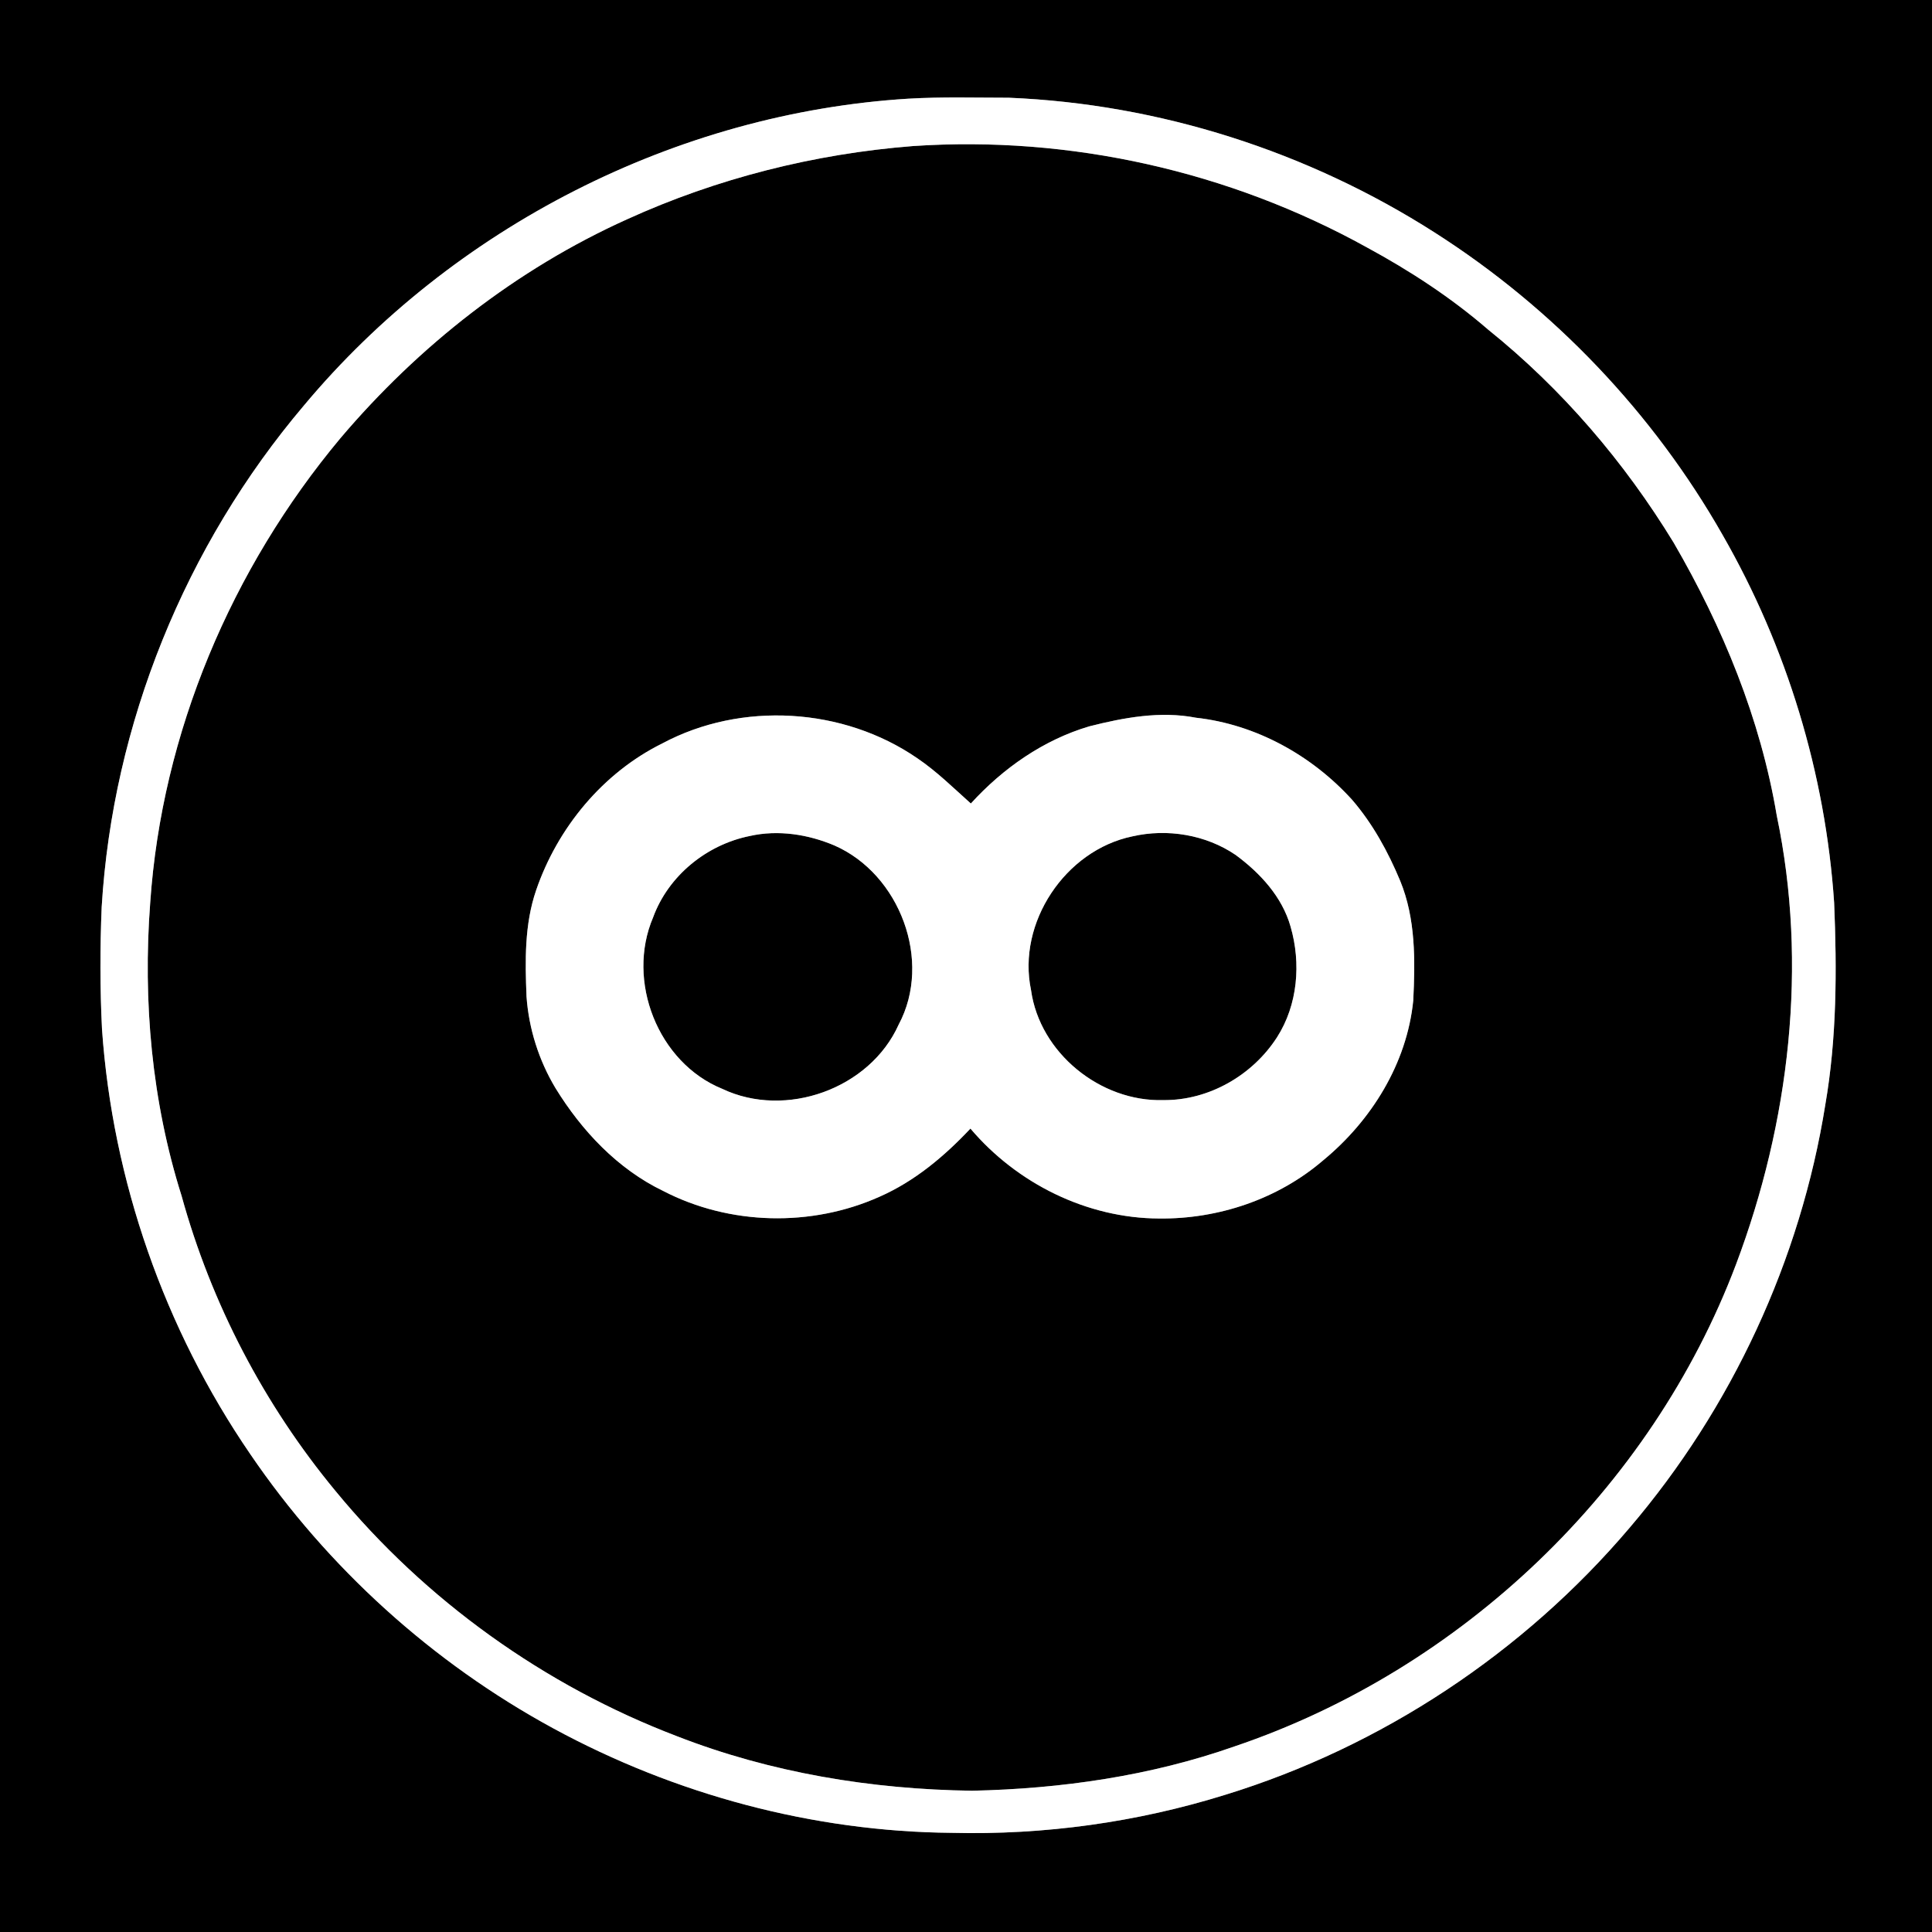 <svg height="475pt" viewBox="0 0 475 475" width="475pt" xmlns="http://www.w3.org/2000/svg"><rect x="0" y="0" width="475" height="475" fill="#808080" stroke="none"/><path d="m0 0h475v475h-475zm223.35 24.26c-57.1 3.53-112 31.59-148.64 75.45-29.15 34.39-46.99 78.26-49.71 123.28-.42 10.01-.42 20.05.08 30.06 2.6 37.21 15.35 73.64 36.42 104.41 19.03 27.97 44.8 51.31 74.53 67.47 29.94 16.27 63.85 25.4 97.96 25.69 22.74.57 45.53-2.59 67.24-9.35 38.49-11.83 73.37-34.96 99.41-65.64 25.12-29.44 42.03-65.8 48.13-104.03 2.83-16.38 2.86-33.09 2.17-49.65-2.13-31.69-11.61-62.87-27.42-90.42-17.08-30.03-41.62-55.74-70.73-74.32-31.2-19.96-67.69-31.65-104.72-33.18-8.24 0-16.5-.25-24.72.23z"/><path d="m224.46 35.91c38.58-2.61 77.76 6.17 111.58 24.9 10.59 5.74 20.73 12.35 29.85 20.24 18.15 14.59 33.47 32.51 45.59 52.36 12.07 20.76 21.36 43.34 25.35 67.1 7.71 36.75 3.15 75.44-10.03 110.4-20.85 55.17-67.48 99.6-123.27 118.46-20.7 7.28-42.66 10.43-64.53 10.9-24.71-.33-49.5-4.41-72.58-13.41-32.55-12.41-61.83-33.39-83.95-60.3-17.52-21.17-30.53-46.06-37.83-72.56-7.33-23.2-9.54-47.85-7.71-72.05 2.86-41.78 19.98-82.15 46.75-114.2 19.26-22.72 43.27-41.57 70.48-53.83 22.13-10.08 46.07-16.11 70.3-18.01m-61.63 146.87c-14.62 7.23-25.75 20.74-31.01 36.07-2.89 8.4-2.72 17.38-2.37 26.14.56 7.92 3.03 15.7 7.11 22.51 6.46 10.51 15.29 19.92 26.52 25.32 16.3 8.45 36.41 8.9 53.13 1.42 8.65-3.8 15.96-9.94 22.38-16.77 11.43 13.49 28.62 22.05 46.4 22.11 14.57.16 29.21-4.76 40.31-14.29 11.86-9.76 20.61-23.83 22.16-39.29.49-9.87.61-20.13-3.21-29.43-2.98-7.15-6.76-14.07-11.84-19.95-9.9-10.91-23.65-18.53-38.37-20.16-8.76-1.7-17.72-.04-26.23 2.12-11.29 3.34-21.24 10.32-29.12 18.97-4.29-3.83-8.4-7.91-13.18-11.14-18.16-12.49-43.23-14.03-62.68-3.63z"/><path d="m184.37 205.53c6.94-1.56 14.3-.41 20.79 2.34 16.05 7.03 24.15 28.38 15.79 44.03-7.09 15.81-27.79 23.22-43.38 15.8-15.84-6.44-23.67-26.54-17-42.15 3.75-10.25 13.16-17.89 23.8-20.02z"/><path d="m278.39 205.63c8.58-1.98 18.1-.42 25.41 4.57 6.01 4.43 11.43 10.28 13.5 17.62 2.61 8.98 1.78 19.23-3.33 27.2-6 9.34-16.77 15.56-27.95 15.45-15.46.46-30.39-11.59-32.53-27.04-3.48-16.55 8.41-34.38 24.9-37.8z"/><g fill="#fff"><path d="m223.35 24.26c8.22-.48 16.48-.23 24.72-.23 37.03 1.53 73.52 13.22 104.72 33.18 29.11 18.58 53.65 44.29 70.73 74.32 15.81 27.55 25.29 58.73 27.42 90.42.69 16.56.66 33.27-2.17 49.65-6.1 38.23-23.01 74.59-48.13 104.03-26.04 30.68-60.92 53.81-99.41 65.64-21.71 6.76-44.5 9.92-67.24 9.35-34.11-.29-68.02-9.42-97.96-25.69-29.73-16.16-55.5-39.5-74.53-67.47-21.07-30.77-33.82-67.2-36.42-104.41-.5-10.01-.5-20.05-.08-30.06 2.72-45.02 20.56-88.89 49.71-123.28 36.64-43.86 91.54-71.92 148.64-75.45m1.11 11.65c-24.23 1.9-48.17 7.93-70.3 18.01-27.21 12.26-51.22 31.11-70.48 53.83-26.77 32.05-43.89 72.42-46.75 114.2-1.83 24.2.38 48.85 7.71 72.05 7.3 26.5 20.31 51.39 37.83 72.56 22.12 26.91 51.4 47.89 83.95 60.3 23.08 9 47.87 13.08 72.58 13.41 21.87-.47 43.83-3.62 64.53-10.9 55.79-18.86 102.42-63.29 123.27-118.46 13.18-34.96 17.74-73.65 10.03-110.4-3.99-23.76-13.28-46.34-25.35-67.1-12.12-19.85-27.44-37.77-45.59-52.36-9.12-7.89-19.26-14.5-29.85-20.24-33.82-18.73-73-27.51-111.58-24.9z"/><path d="m162.83 182.78c19.45-10.4 44.52-8.86 62.68 3.63 4.78 3.23 8.89 7.31 13.18 11.14 7.88-8.65 17.83-15.63 29.12-18.97 8.51-2.16 17.47-3.82 26.23-2.12 14.72 1.63 28.47 9.25 38.37 20.16 5.08 5.88 8.86 12.8 11.84 19.95 3.82 9.3 3.7 19.56 3.21 29.43-1.55 15.46-10.3 29.53-22.16 39.29-11.1 9.53-25.74 14.45-40.31 14.29-17.78-.06-34.97-8.62-46.4-22.11-6.42 6.83-13.73 12.97-22.38 16.77-16.72 7.48-36.83 7.03-53.13-1.42-11.23-5.4-20.06-14.81-26.52-25.32-4.08-6.81-6.55-14.59-7.11-22.51-.35-8.76-.52-17.74 2.37-26.14 5.26-15.33 16.39-28.84 31.01-36.07m21.54 22.75c-10.64 2.13-20.05 9.77-23.8 20.02-6.67 15.61 1.16 35.71 17 42.15 15.59 7.42 36.29.01 43.38-15.8 8.36-15.65.26-37-15.79-44.03-6.49-2.75-13.85-3.9-20.79-2.34m94.02.1c-16.49 3.42-28.38 21.25-24.9 37.8 2.14 15.45 17.07 27.5 32.53 27.04 11.18.11 21.95-6.11 27.95-15.45 5.11-7.97 5.94-18.22 3.33-27.2-2.07-7.34-7.49-13.19-13.5-17.62-7.31-4.99-16.83-6.55-25.41-4.57z"/></g></svg>